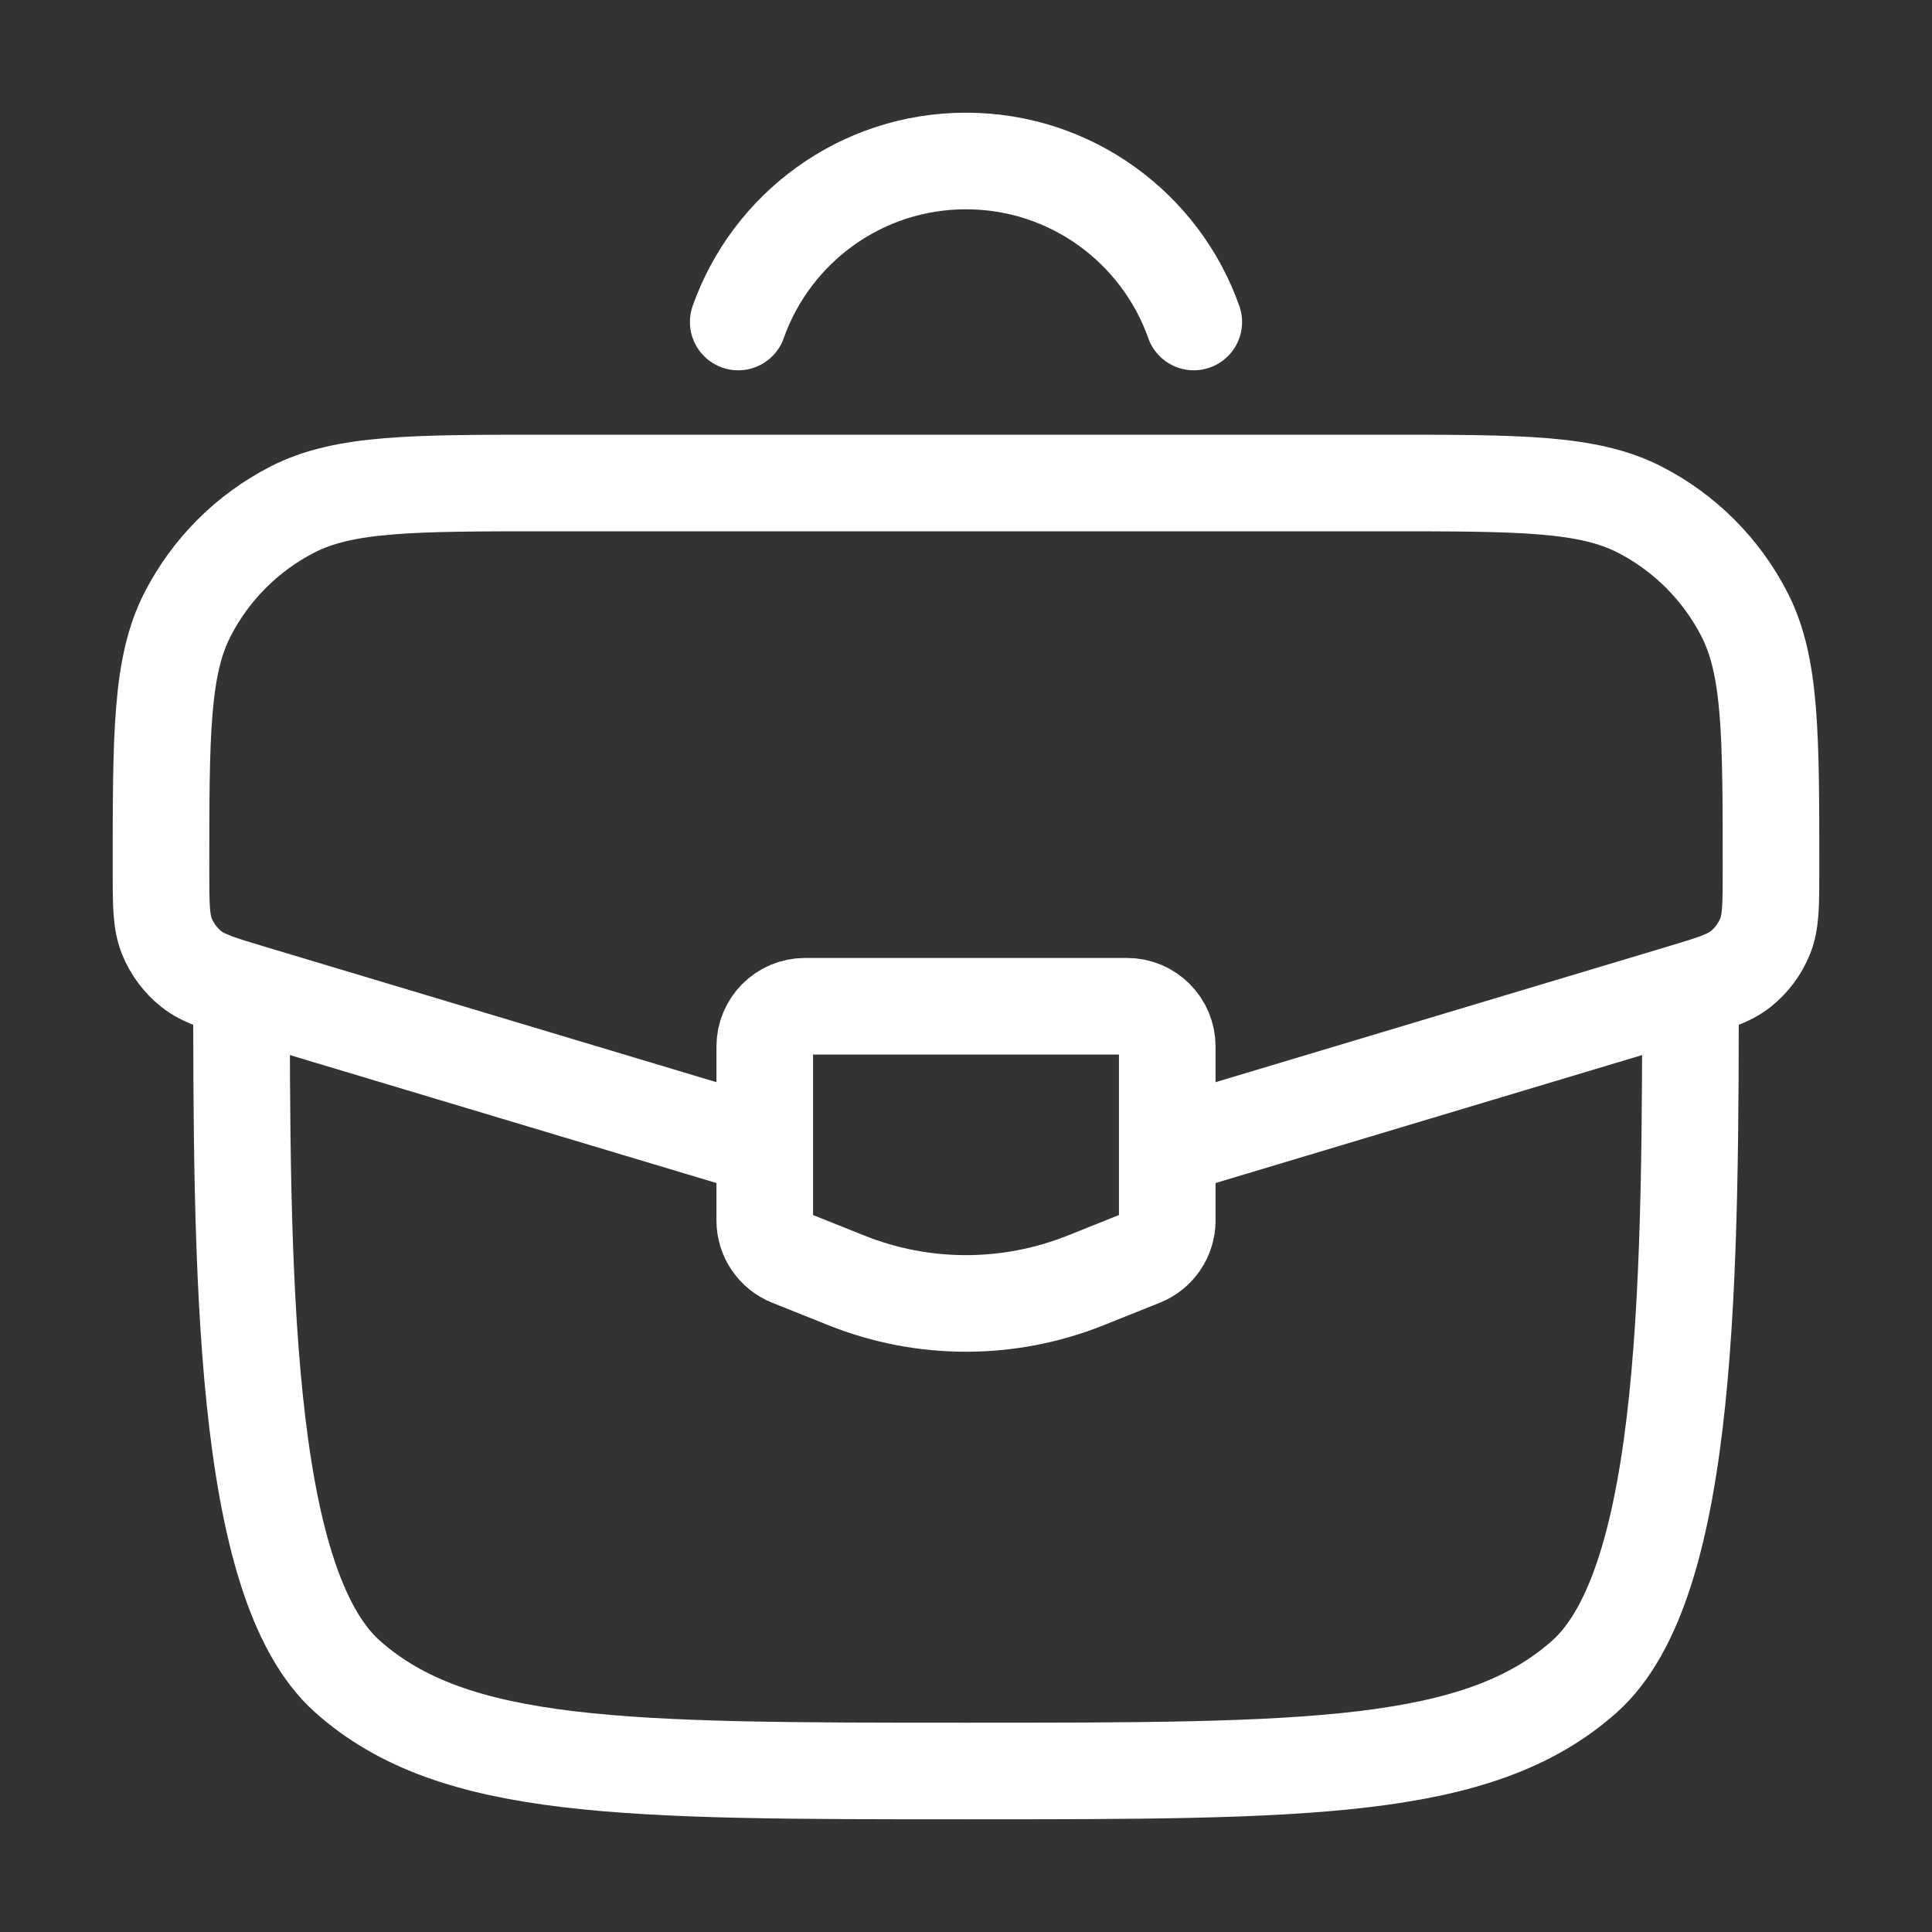 <svg width="30" height="30" viewBox="0 0 30 30" fill="none" xmlns="http://www.w3.org/2000/svg">
<rect x="0" y="0" width="30" height="30" fill="#333333" stroke="none"/>
<path d="M3.75 15C3.75 19.714 3.75 24.571 5.398 26.035C7.045 27.5 9.697 27.5 15 27.5C20.303 27.5 22.955 27.5 24.602 26.035C26.25 24.571 26.25 19.714 26.25 15" stroke="white" stroke-width="1.5"/>
<path d="M18.325 17.752L26.072 15.428C26.586 15.274 26.843 15.197 27.033 15.044C27.199 14.911 27.328 14.737 27.408 14.54C27.5 14.314 27.5 14.046 27.5 13.51C27.5 11.4 27.5 10.346 27.088 9.541C26.729 8.841 26.16 8.271 25.459 7.912C24.654 7.5 23.6 7.5 21.49 7.5H8.51C6.4 7.5 5.346 7.5 4.541 7.912C3.841 8.271 3.271 8.841 2.912 9.541C2.5 10.346 2.5 11.4 2.5 13.51C2.5 14.046 2.5 14.314 2.592 14.54C2.672 14.737 2.801 14.911 2.967 15.044C3.157 15.197 3.414 15.274 3.928 15.428L11.675 17.752" stroke="white" stroke-width="1.5"/>
<path d="M17.5 15.625H12.5C12.155 15.625 11.875 15.905 11.875 16.25V18.952C11.875 19.207 12.031 19.437 12.268 19.532L13.143 19.882C14.335 20.359 15.665 20.359 16.857 19.882L17.732 19.532C17.969 19.437 18.125 19.207 18.125 18.952V16.25C18.125 15.905 17.845 15.625 17.5 15.625Z" stroke="white" stroke-width="1.5" stroke-linecap="round"/>
<path d="M11.463 5C11.978 3.544 13.367 2.5 15 2.5C16.633 2.5 18.022 3.544 18.537 5" stroke="white" stroke-width="1.5" stroke-linecap="round"/>
</svg>
